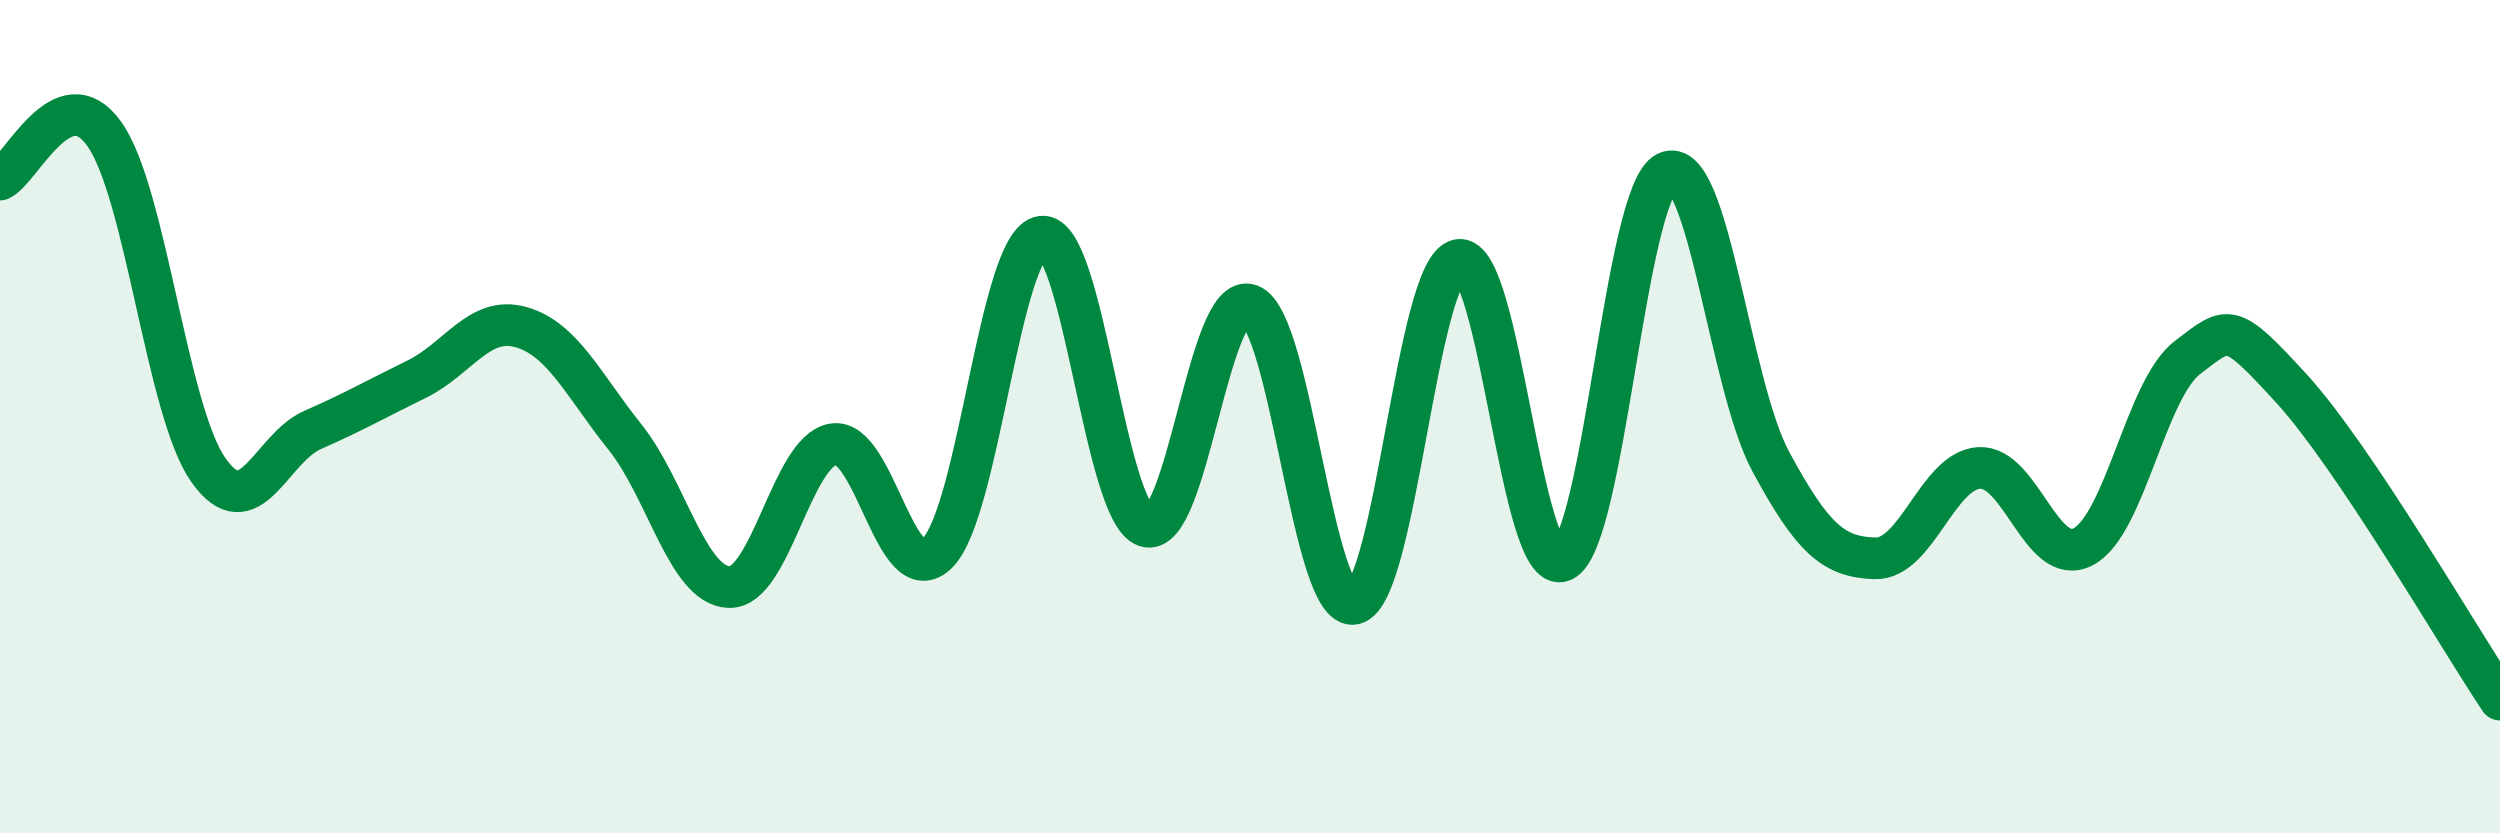 
    <svg width="60" height="20" viewBox="0 0 60 20" xmlns="http://www.w3.org/2000/svg">
      <path
        d="M 0,4.31 C 0.5,4.09 1.5,1.82 2.5,3.21 C 3.5,4.6 4,9.86 5,11.28 C 6,12.7 6.5,10.76 7.5,10.32 C 8.5,9.88 9,9.59 10,9.1 C 11,8.61 11.5,7.57 12.5,7.85 C 13.5,8.13 14,9.24 15,10.49 C 16,11.74 16.5,14.06 17.5,14.09 C 18.5,14.12 19,10.82 20,10.66 C 21,10.5 21.5,14.27 22.5,13.27 C 23.5,12.27 24,5.81 25,5.68 C 26,5.55 26.5,12.3 27.5,12.63 C 28.5,12.96 29,6.95 30,7.32 C 31,7.69 31.5,14.71 32.5,14.49 C 33.5,14.27 34,6.45 35,6.24 C 36,6.03 36.5,13.88 37.5,13.46 C 38.5,13.04 39,4.62 40,4.14 C 41,3.66 41.5,9.23 42.5,11.08 C 43.5,12.93 44,13.37 45,13.4 C 46,13.43 46.5,11.29 47.5,11.23 C 48.5,11.17 49,13.65 50,13.12 C 51,12.59 51.5,9.34 52.5,8.58 C 53.5,7.82 53.5,7.69 55,9.33 C 56.5,10.97 59,15.3 60,16.79L60 20L0 20Z"
        fill="#008740"
        opacity="0.1"
        stroke-linecap="round"
        stroke-linejoin="round"
      />
      <path
        d="M 0,4.31 C 0.5,4.09 1.5,1.82 2.5,3.21 C 3.5,4.6 4,9.86 5,11.28 C 6,12.7 6.5,10.76 7.5,10.32 C 8.5,9.88 9,9.59 10,9.1 C 11,8.61 11.5,7.57 12.5,7.85 C 13.5,8.13 14,9.24 15,10.49 C 16,11.74 16.5,14.06 17.5,14.09 C 18.5,14.12 19,10.82 20,10.66 C 21,10.5 21.5,14.27 22.5,13.27 C 23.5,12.27 24,5.81 25,5.68 C 26,5.55 26.5,12.3 27.5,12.63 C 28.5,12.96 29,6.95 30,7.32 C 31,7.69 31.5,14.71 32.5,14.49 C 33.5,14.27 34,6.45 35,6.24 C 36,6.03 36.5,13.88 37.5,13.46 C 38.5,13.04 39,4.62 40,4.14 C 41,3.66 41.5,9.23 42.5,11.08 C 43.5,12.93 44,13.37 45,13.4 C 46,13.43 46.5,11.29 47.5,11.23 C 48.5,11.17 49,13.65 50,13.12 C 51,12.59 51.5,9.34 52.5,8.58 C 53.5,7.82 53.5,7.69 55,9.33 C 56.5,10.97 59,15.3 60,16.79"
        stroke="#008740"
        stroke-width="1"
        fill="none"
        stroke-linecap="round"
        stroke-linejoin="round"
      />
    </svg>
  